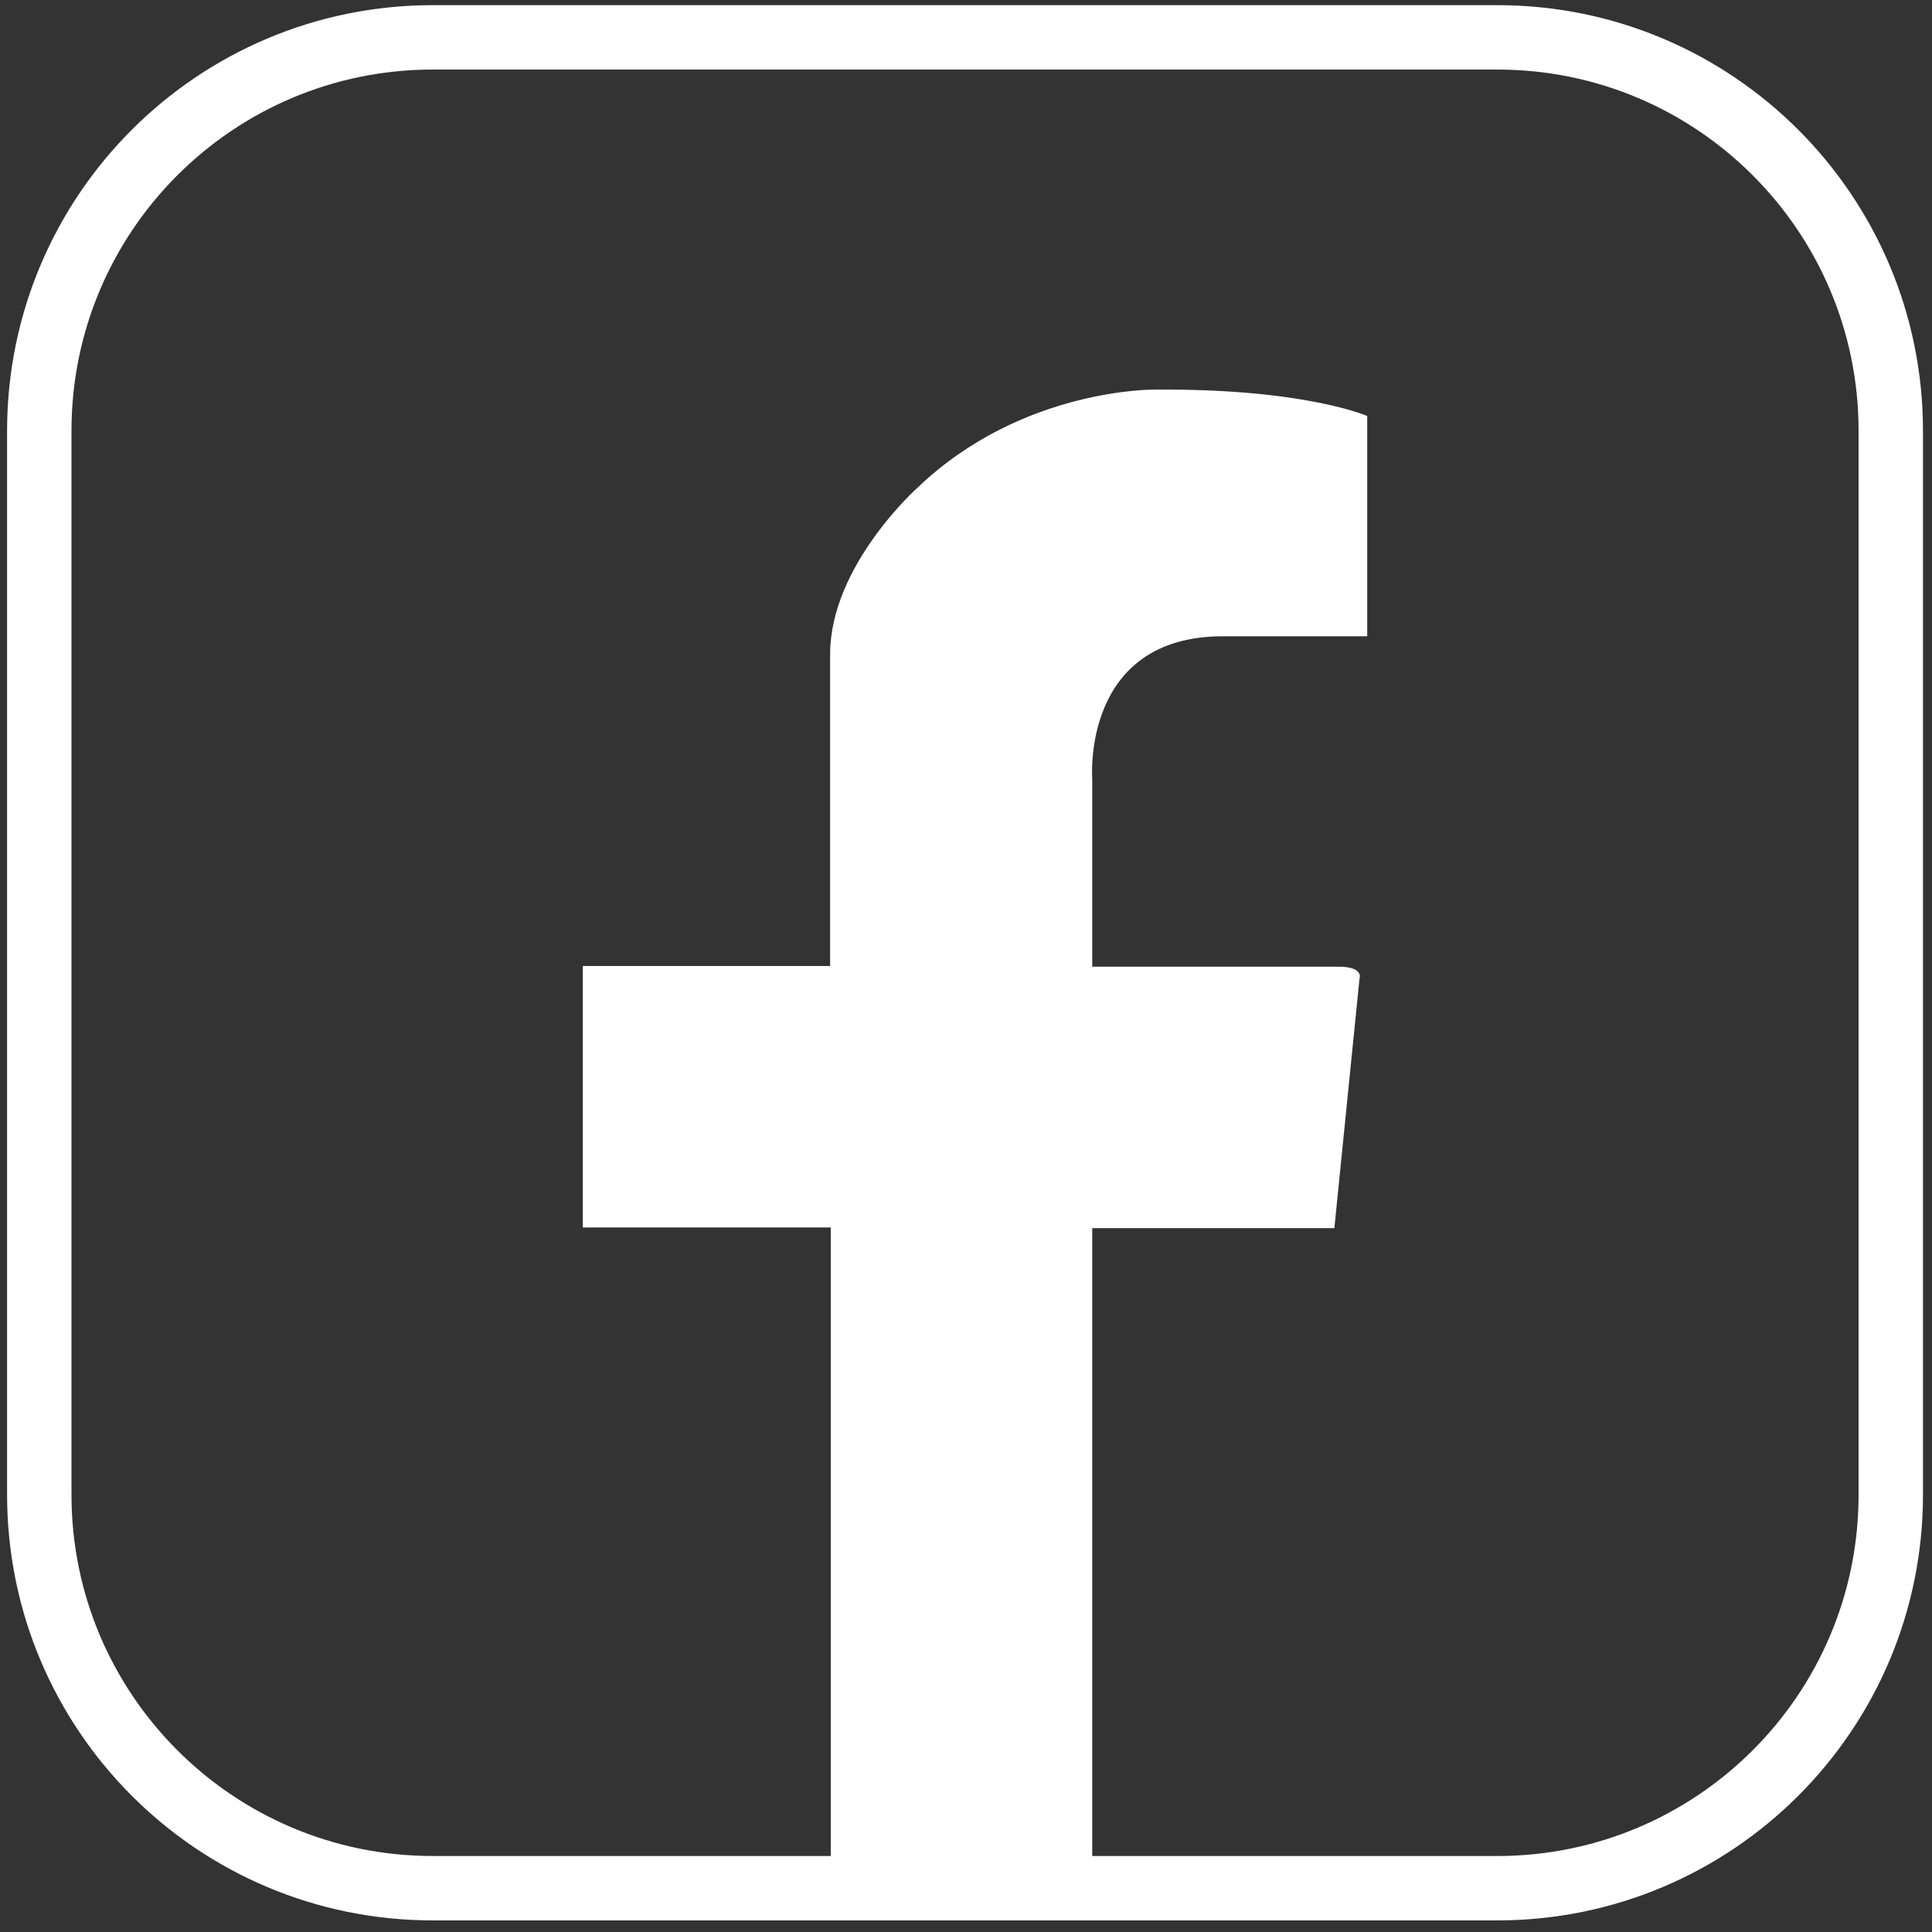 <?xml version="1.0" encoding="utf-8"?>
<!-- Generator: Adobe Illustrator 26.0.1, SVG Export Plug-In . SVG Version: 6.00 Build 0)  -->
<svg version="1.1" id="레이어_1" xmlns="http://www.w3.org/2000/svg" xmlns:xlink="http://www.w3.org/1999/xlink" x="0px"
	 y="0px" viewBox="0 0 300 300" style="enable-background:new 0 0 300 300;" xml:space="preserve">
<rect x="0" y="0" width="300" height="300" fill="#333333" stroke="none"/>
<style type="text/css">
	.st0{fill:none;stroke:#FFFFFF;stroke-width:10;stroke-miterlimit:10;}
	.st1{fill:#FFFFFF;}
</style>
<g>
	<path class="st0" d="M293.6,232.1c0,33.8-27.4,61.1-61.1,61.1H67.2c-33.8,0-61.1-27.4-61.1-61.1V66.9c0-33.8,27.4-61.1,61.1-61.1
		h165.3c33.8,0,61.1,27.4,61.1,61.1V232.1z"/>
	<path class="st1" d="M129,293.3h40.6V190.7h37.6l3.9-38.7c0,0,0.8-1.9-3.3-1.9h-38.2v-29.2c0,0-1.7-22.1,20.3-22.1h22.4V64.6
		c0,0-9.7-4.3-33-4.1c0,0-20.6-0.3-36.8,15.2c0,0-13.6,12.1-13.6,25.9V150H90.5v40.6H129V293.3z"/>
</g>
</svg>
